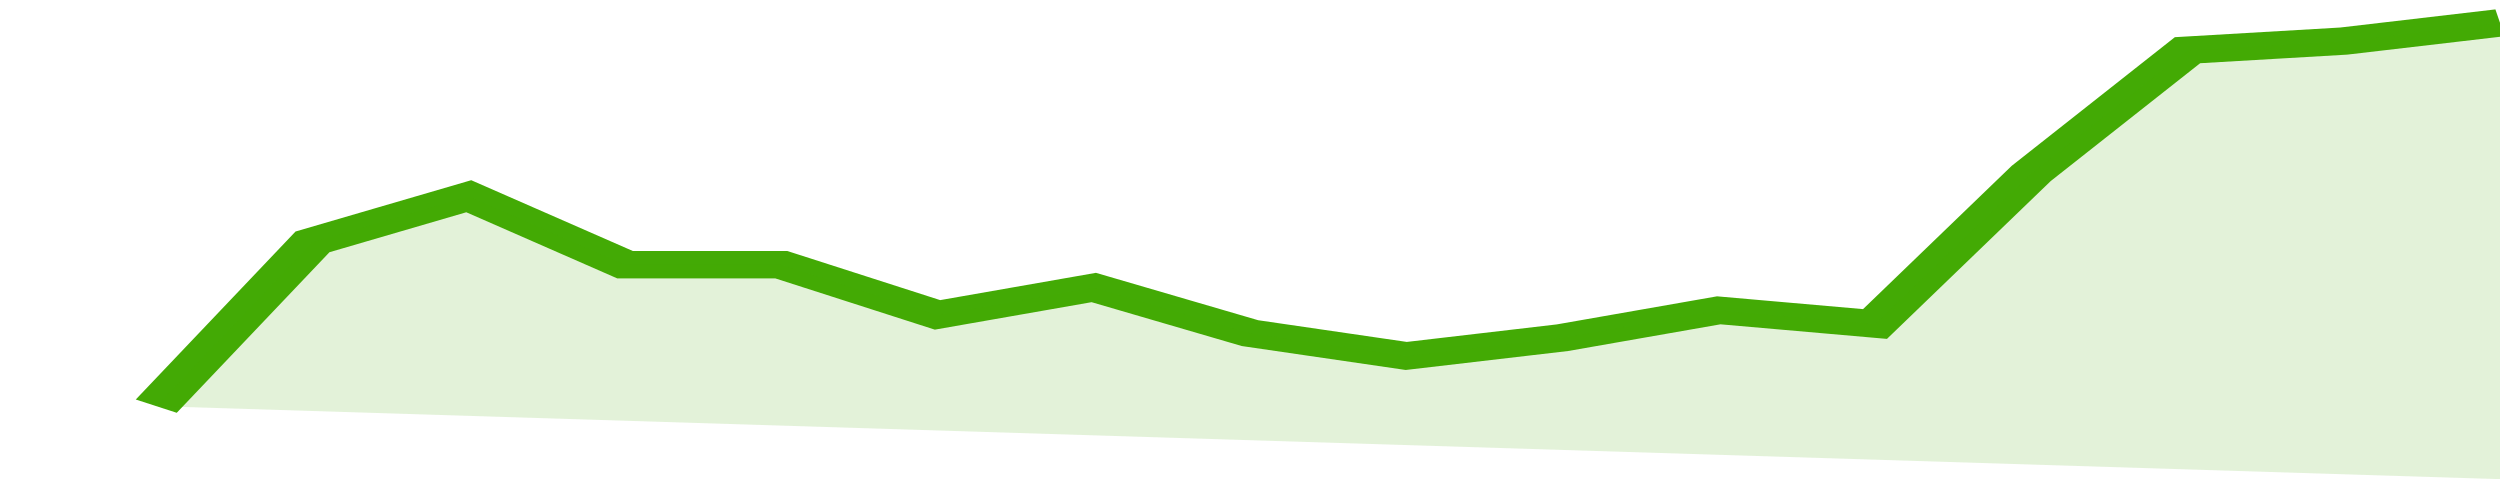 <svg xmlns="http://www.w3.org/2000/svg" viewBox="0 0 320 105" width="120" height="23" preserveAspectRatio="none">
				 <polyline fill="none" stroke="#43AA05" stroke-width="6" points="20, 89 40, 53 60, 43 80, 58 100, 58 120, 69 140, 63 160, 73 180, 78 200, 74 220, 68 240, 71 260, 38 280, 11 300, 9 320, 5 320, 5 "> </polyline>
				 <polygon fill="#43AA05" opacity="0.15" points="20, 89 40, 53 60, 43 80, 58 100, 58 120, 69 140, 63 160, 73 180, 78 200, 74 220, 68 240, 71 260, 38 280, 11 300, 9 320, 5 320, 105 "></polygon>
			</svg>